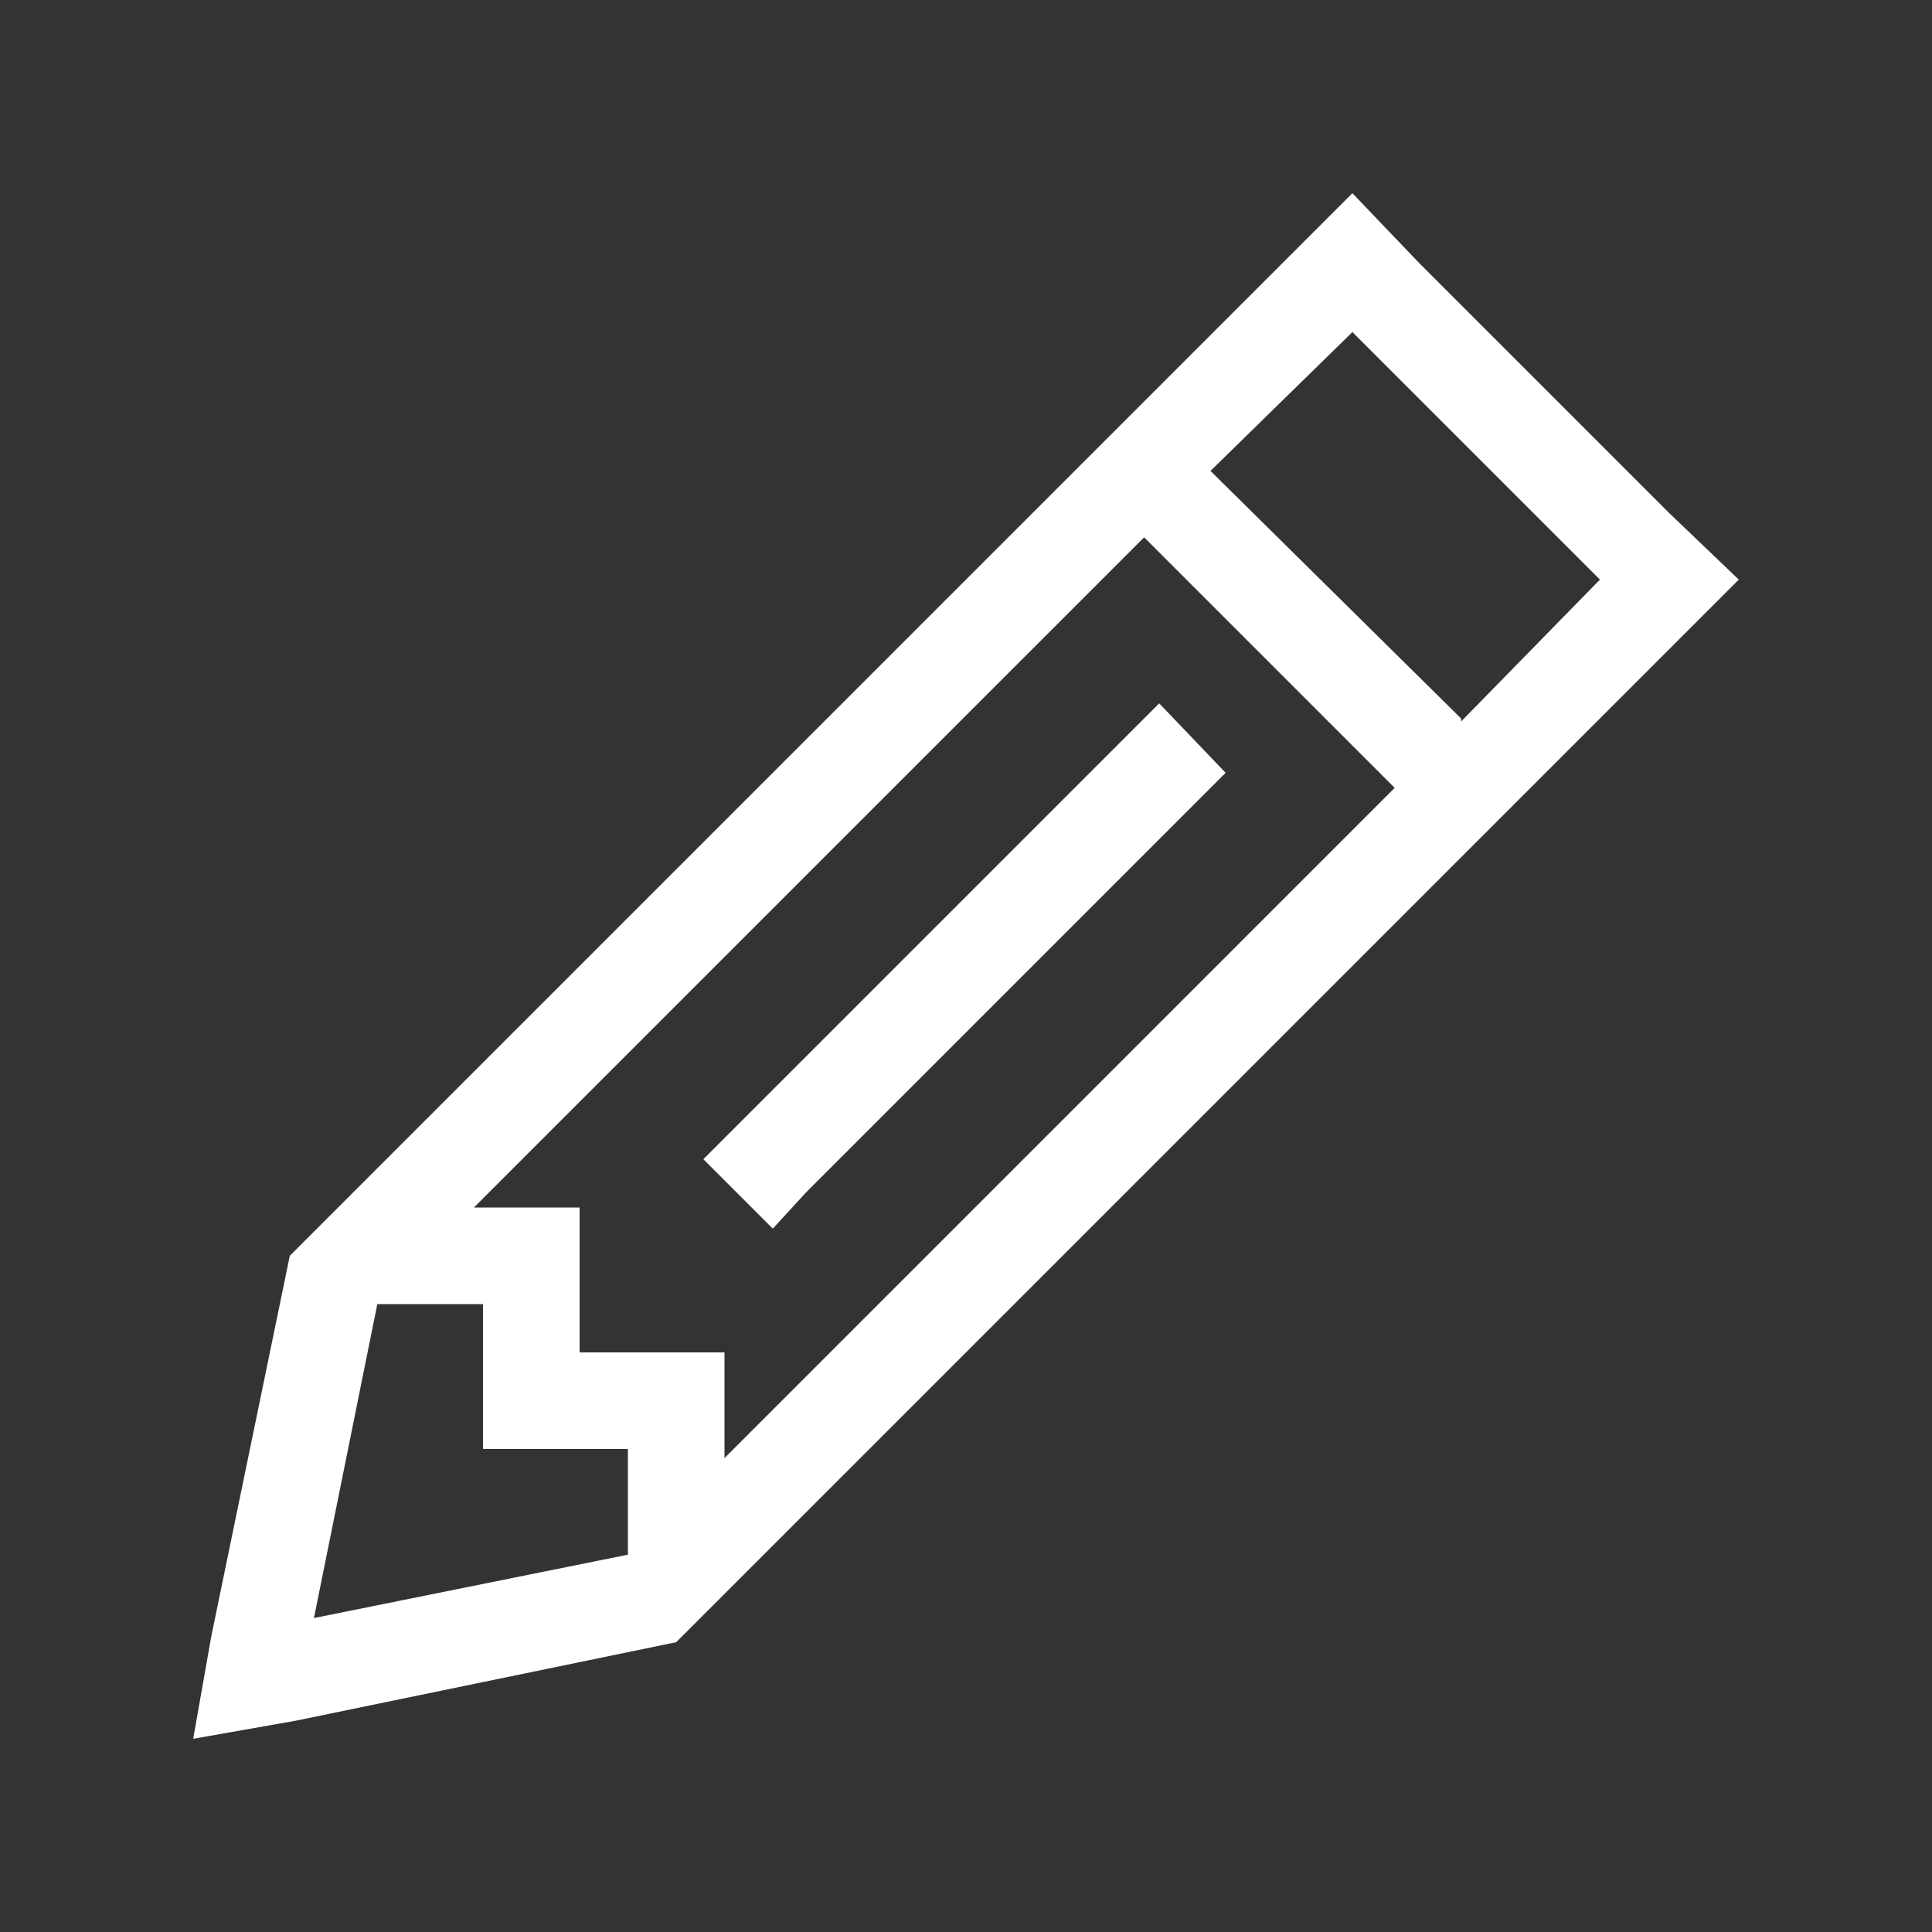 <svg xmlns="http://www.w3.org/2000/svg" width="40.0" height="40.0" viewBox="0.0 0.0 40.0 40.0" fill="none">
<rect x="0.0" y="0.0" width="40.0" height="40.0" fill="#333333" stroke="none"/>
<path d="M4 36L4.375 33.875L6 26L26.562 5.438L28 4L29.375 5.438L34.562 10.625L36 12L34.562 13.438L14 34L6.125 35.625L4 36ZM15 29V30.188L28.875 16.312L23.688 11.125L9.812 25H11H12V26V28H14H15V29ZM13 32V30H11H10V29V27H8C7.938 27 7.875 27 7.812 27L6.5 33.5L13 32.188C13 32.125 13 32.062 13 32ZM30.25 14.938L33.125 12L28 6.875L25.062 9.75L30.25 14.875V14.938ZM24.688 16.688L16.688 24.688L16 25.438L14.562 24L15.25 23.312L23.25 15.312L24 14.562L25.375 16L24.688 16.688Z" fill="white" />
</svg>